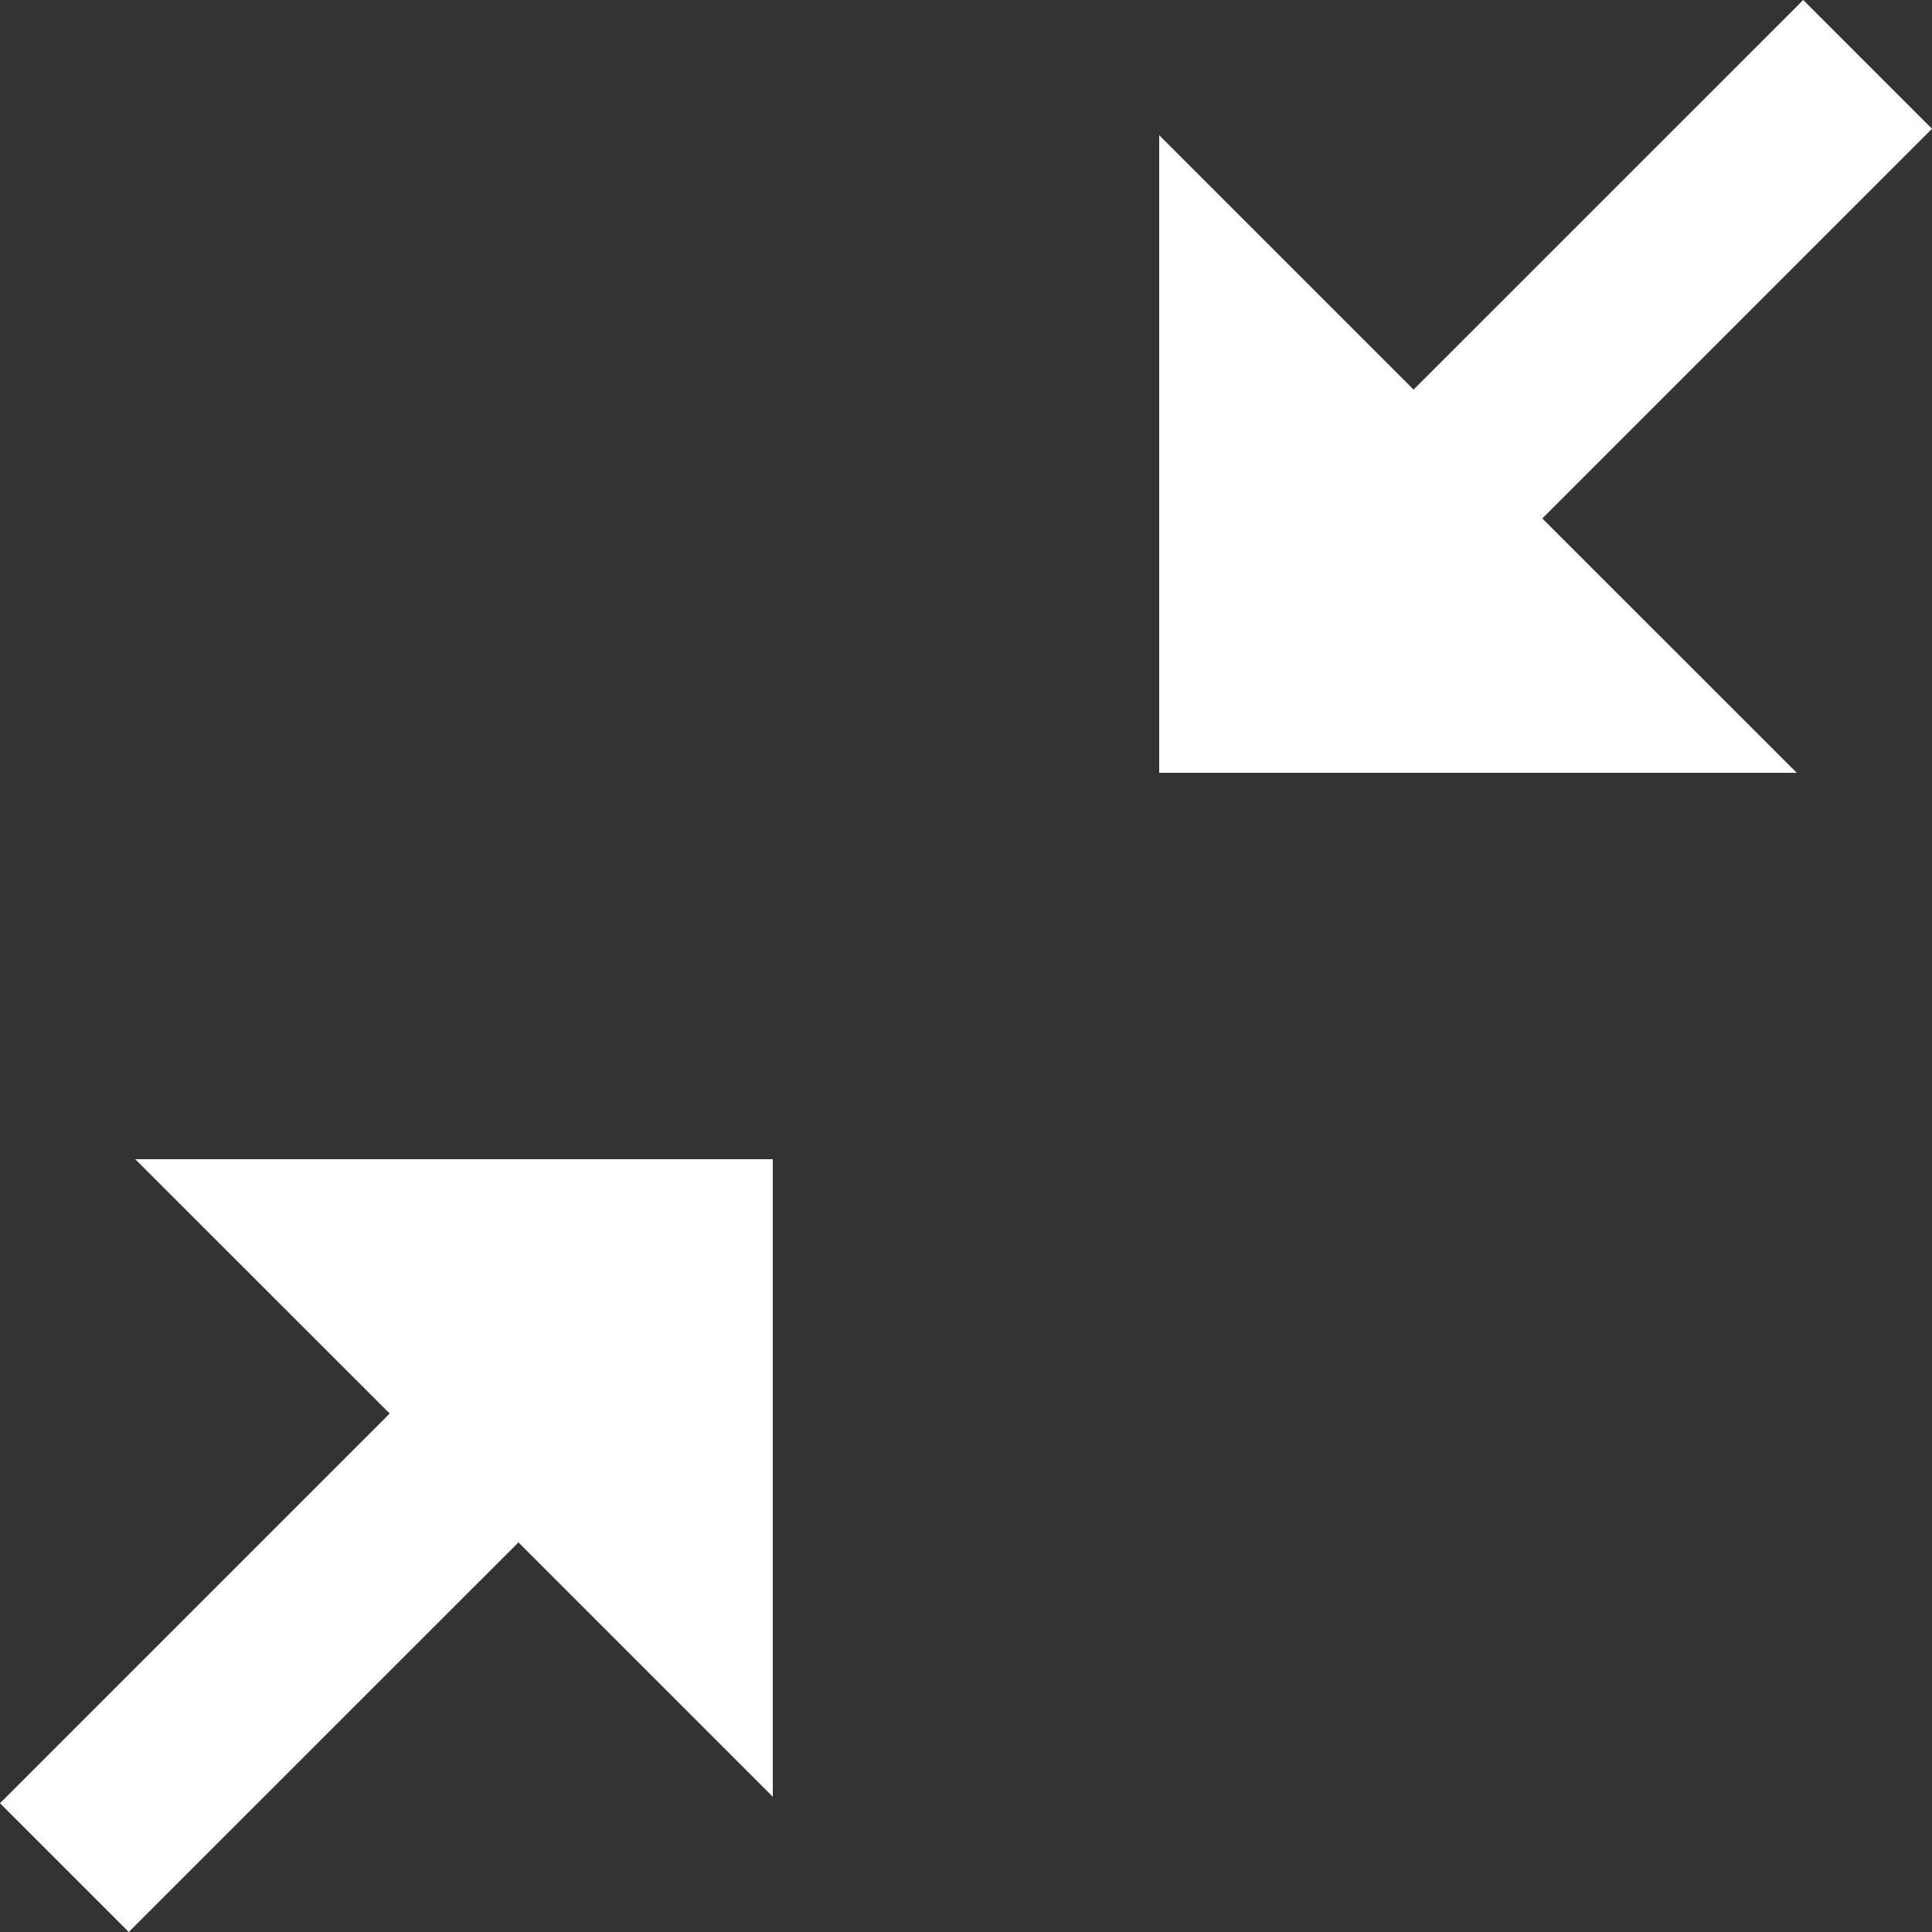 <svg xmlns="http://www.w3.org/2000/svg" width="20" height="20" viewBox="0 0 20 20">
  <rect x="0" y="0" width="20" height="20" fill="#333333" stroke="none"/>
  <g id="close-gallery" transform="translate(-20 -20)">
    <path id="Path_1" data-name="Path 1" d="M35.966,25.367,38.6,28H32V21.4l2.633,2.633L38.667,20,40,21.333Z" fill="#fff" fill-rule="evenodd"/>
    <path id="Path_2" data-name="Path 2" d="M24.034,34.633,21.4,32H28v6.6l-2.633-2.633L21.333,40,20,38.667Z" fill="#fff" fill-rule="evenodd"/>
  </g>
</svg>
